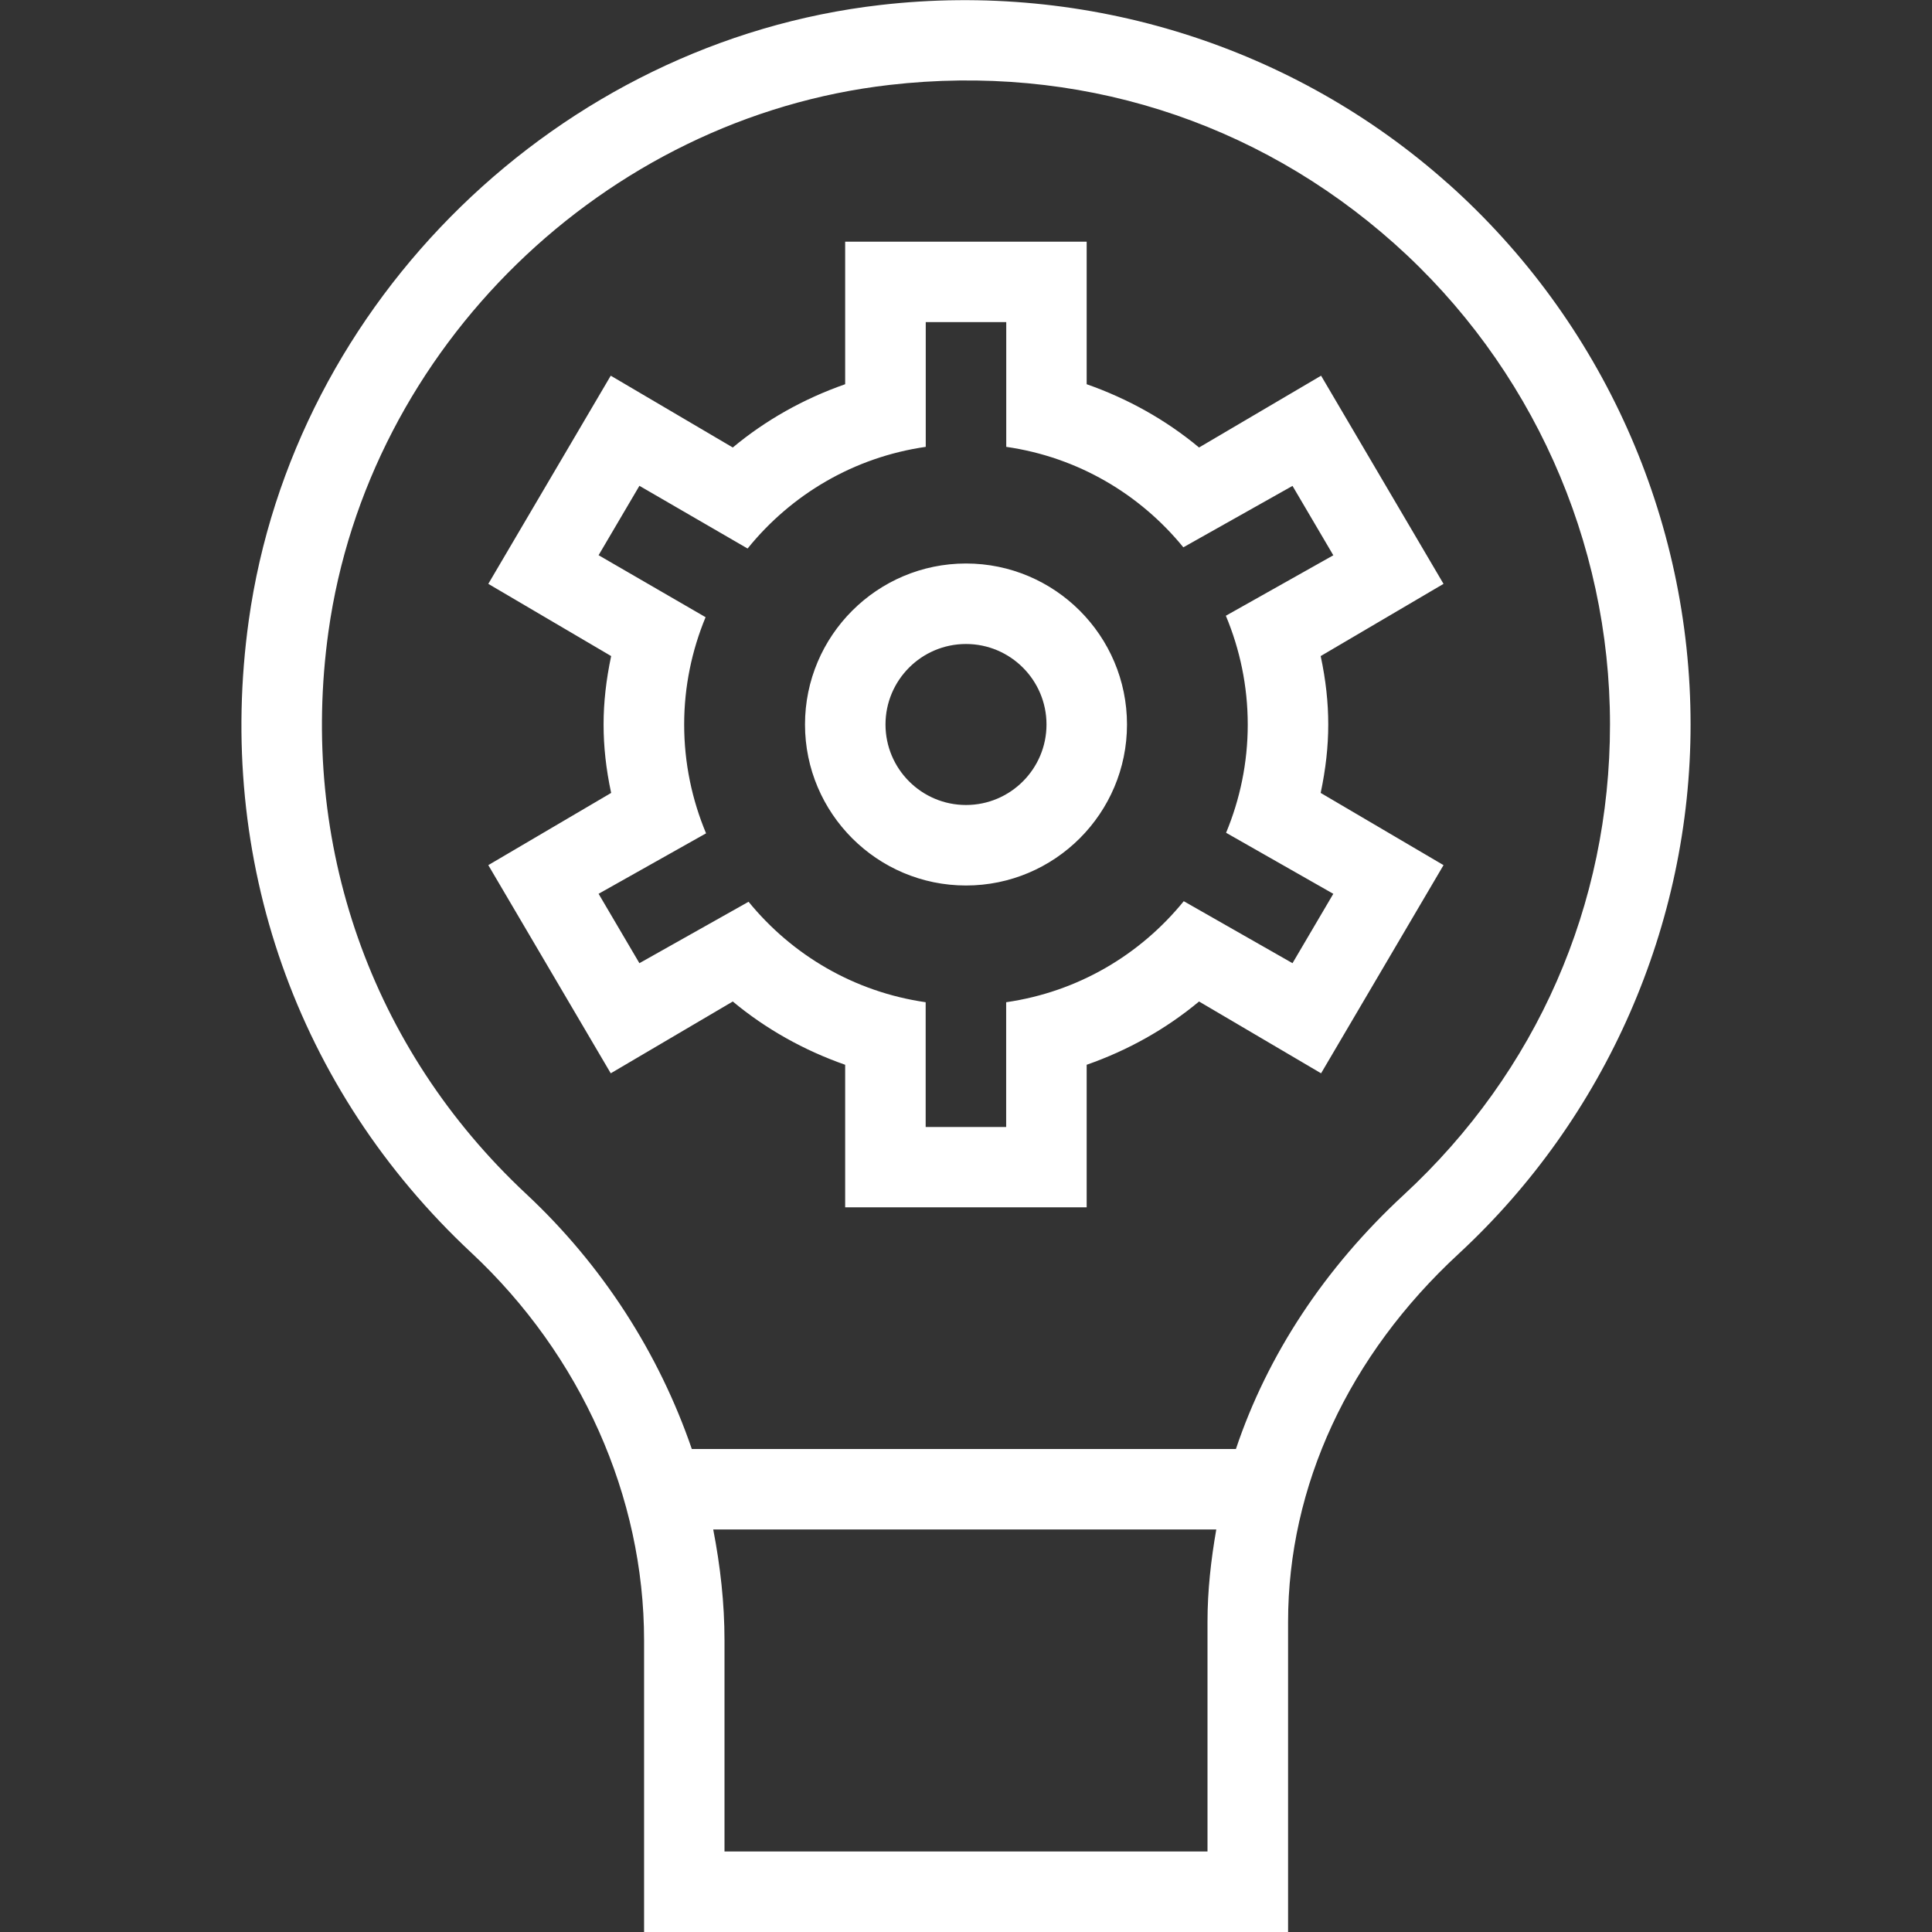 <svg style="height: 50px; width: 50px; fill: white;" xmlns="http://www.w3.org/2000/svg" id="Layer_1" data-name="Layer 1" viewBox="0 0 24 24"><rect x="0" y="0" width="24" height="24" fill="#333333" stroke="none"/><path d="m17.987,2.28C16.075.575,13.51-.234,10.937.062c-3.992.458-7.293,3.674-7.847,7.647-.413,2.964.595,5.827,2.765,7.853,1.363,1.273,2.146,3.029,2.146,4.816v3.622h8v-3.853c0-1.686.752-3.309,2.118-4.571,1.831-1.694,2.882-4.091,2.882-6.576,0-2.563-1.098-5.012-3.013-6.72Zm-2.987,17.867v2.853h-6v-2.622c0-.464-.052-.924-.14-1.378h6.249c-.066.378-.109.76-.109,1.147Zm2.439-5.305c-.987.912-1.695,1.993-2.086,3.158h-6.759c-.407-1.185-1.107-2.281-2.058-3.169-1.928-1.801-2.823-4.347-2.456-6.984.492-3.528,3.424-6.385,6.97-6.792,2.32-.267,4.547.434,6.272,1.972,1.701,1.518,2.678,3.695,2.678,5.973,0,2.24-.909,4.315-2.561,5.842Zm-.939-5.842c0-.274-.03-.551-.094-.85l1.526-.897-1.521-2.586-1.516.892c-.408-.34-.882-.606-1.396-.786v-1.771h-3v1.771c-.515.18-.988.446-1.396.786l-1.516-.892-1.521,2.586,1.526.897c-.063.299-.094.576-.094.85s.03.551.094.85l-1.526.897,1.521,2.586,1.516-.892c.408.34.882.606,1.396.786v1.771h3v-1.771c.515-.18.988-.446,1.396-.786l1.516.892,1.521-2.586-1.526-.897c.063-.299.094-.576.094-.85Zm.063,2.103l-.507.862-1.351-.77c-.542.667-1.315,1.126-2.206,1.255v1.55h-1v-1.55c-.887-.128-1.659-.585-2.2-1.248l-1.356.763-.507-.862,1.335-.751c-.174-.416-.272-.872-.272-1.352,0-.472.096-.922.266-1.333l-1.329-.77.507-.862,1.344.779c.542-.671,1.319-1.134,2.213-1.263v-1.55h1v1.55c.887.128,1.659.585,2.2,1.248l1.356-.763.507.862-1.335.751c.174.416.272.872.272,1.352,0,.476-.097.93-.269,1.344l1.333.759Zm-4.563-4.103c-1.103,0-2,.897-2,2s.897,2,2,2,2-.897,2-2-.897-2-2-2Zm0,3c-.552,0-1-.449-1-1s.448-1,1-1,1,.449,1,1-.448,1-1,1Z"></path></svg>